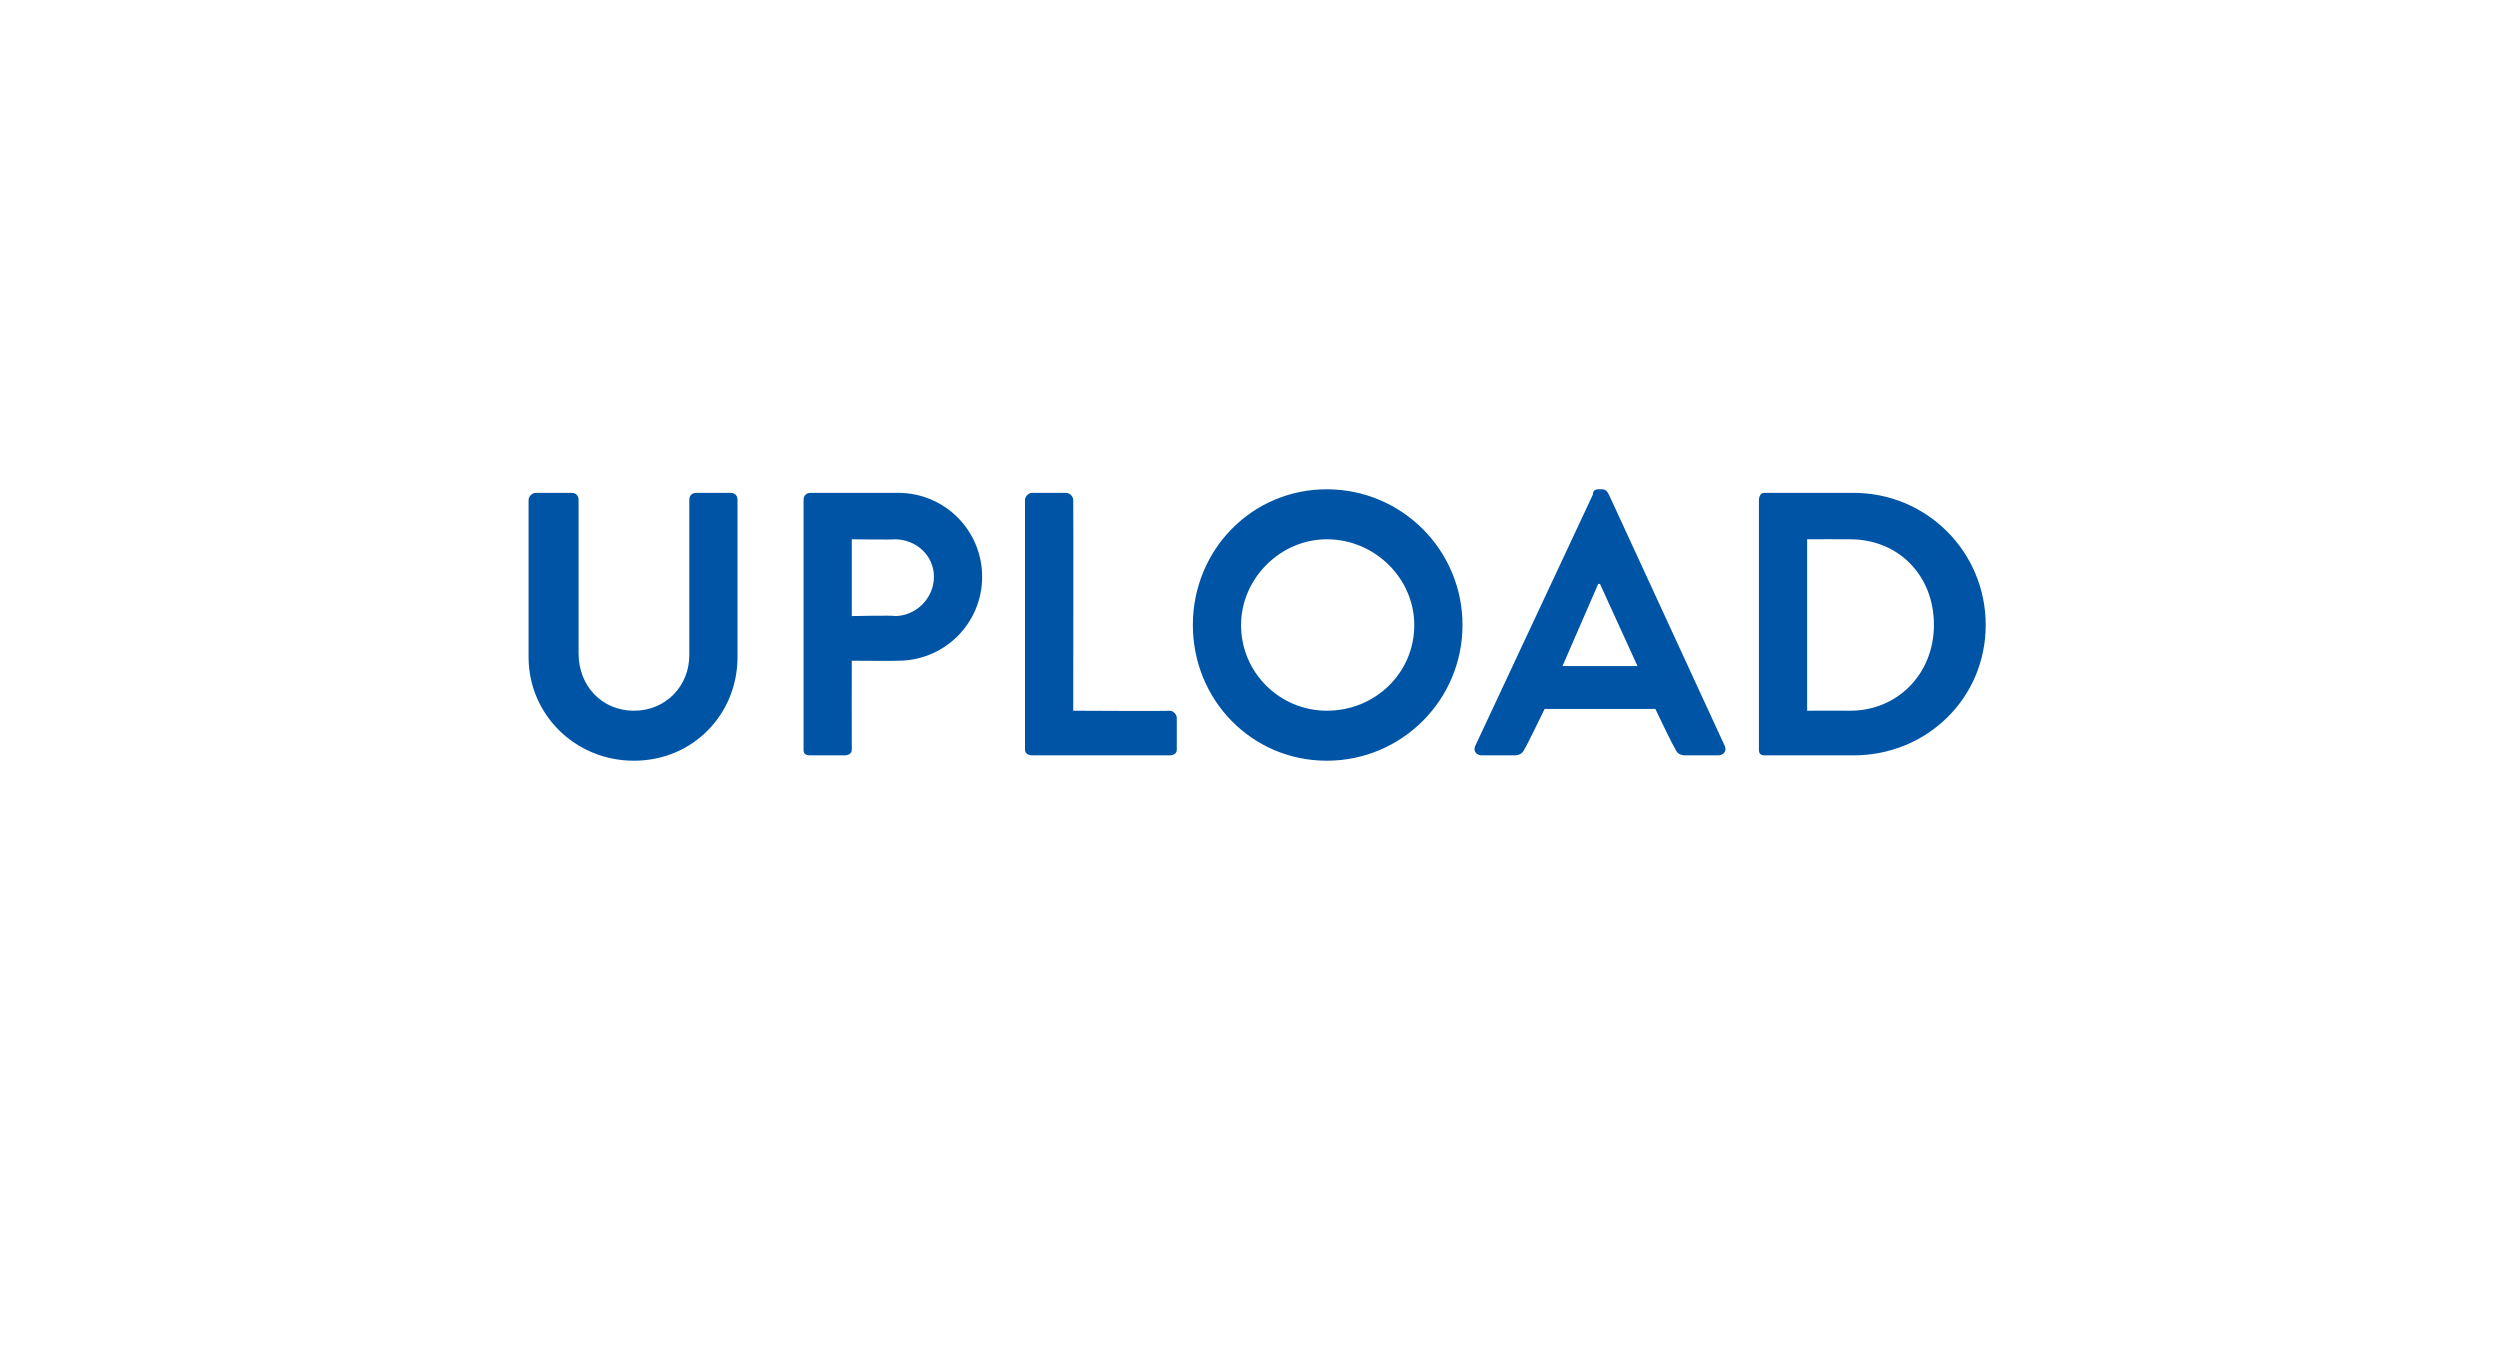 <?xml version="1.0" standalone="no"?><!DOCTYPE svg PUBLIC "-//W3C//DTD SVG 1.1//EN" "http://www.w3.org/Graphics/SVG/1.1/DTD/svg11.dtd"><svg xmlns="http://www.w3.org/2000/svg" version="1.1" width="140px" height="76.3px" viewBox="0 -1 140 76.3" style="top:-1px"><desc>UPLOAD</desc><defs/><g id="Polygon27939"><path d="m29.6 27c0-.2.2-.4.4-.4c0 0 2 0 2 0c.3 0 .4.2.4.4c0 0 0 8.6 0 8.6c0 1.8 1.3 3.2 3.1 3.2c1.8 0 3.1-1.4 3.1-3.1c0 0 0-8.7 0-8.7c0-.2.1-.4.4-.4c0 0 1.9 0 1.9 0c.3 0 .4.2.4.4c0 0 0 8.8 0 8.8c0 3.2-2.5 5.8-5.8 5.8c-3.3 0-5.9-2.6-5.9-5.8c0 0 0-8.8 0-8.8zm15.4 0c0-.2.1-.4.4-.4c0 0 4.9 0 4.9 0c2.6 0 4.7 2.1 4.7 4.7c0 2.6-2.1 4.7-4.7 4.7c.01.02-2.6 0-2.6 0c0 0-.01 4.95 0 5c0 .2-.2.3-.4.3c0 0-1.9 0-1.9 0c-.3 0-.4-.1-.4-.3c0 0 0-14 0-14zm5.1 6.5c1.2 0 2.2-1 2.2-2.2c0-1.2-1-2.1-2.2-2.1c.02.03-2.4 0-2.4 0l0 4.3c0 0 2.42-.05 2.4 0zm7.3-6.5c0-.2.2-.4.4-.4c0 0 1.9 0 1.9 0c.2 0 .4.2.4.4c.02.05 0 11.8 0 11.8c0 0 5.37.03 5.4 0c.2 0 .4.2.4.4c0 0 0 1.8 0 1.8c0 .2-.2.3-.4.3c0 0-7.7 0-7.7 0c-.2 0-.4-.1-.4-.3c0 0 0-14 0-14zm16.9-.6c4.2 0 7.6 3.4 7.6 7.6c0 4.2-3.4 7.6-7.6 7.6c-4.2 0-7.5-3.4-7.5-7.6c0-4.2 3.3-7.6 7.5-7.6zm0 12.4c2.7 0 4.9-2.1 4.9-4.8c0-2.6-2.2-4.8-4.9-4.8c-2.6 0-4.8 2.2-4.8 4.8c0 2.7 2.2 4.8 4.8 4.8zm8.3 2c0 0 6.6-14.1 6.6-14.1c0-.2.1-.3.3-.3c0 0 .2 0 .2 0c.2 0 .3.1.4.3c0 0 6.5 14.1 6.5 14.1c.1.3-.1.5-.4.5c0 0-1.8 0-1.8 0c-.3 0-.5-.1-.6-.4c-.04.03-1.1-2.2-1.1-2.2l-6.2 0c0 0-1.08 2.23-1.1 2.2c-.1.2-.2.4-.6.4c0 0-1.8 0-1.8 0c-.3 0-.5-.2-.4-.5zm9.1-4.5l-2.1-4.6l-.1 0l-2 4.6l4.2 0zm6.8-9.3c0-.2.1-.4.3-.4c0 0 5 0 5 0c4.1 0 7.4 3.3 7.4 7.4c0 4.1-3.3 7.3-7.4 7.3c0 0-5 0-5 0c-.2 0-.3-.1-.3-.3c0 0 0-14 0-14zm5.1 11.8c2.7 0 4.7-2.1 4.7-4.8c0-2.8-2-4.8-4.7-4.8c-.03-.01-2.4 0-2.4 0l0 9.6c0 0 2.37-.01 2.4 0z" stroke="none" fill="#0054a5"/></g></svg>